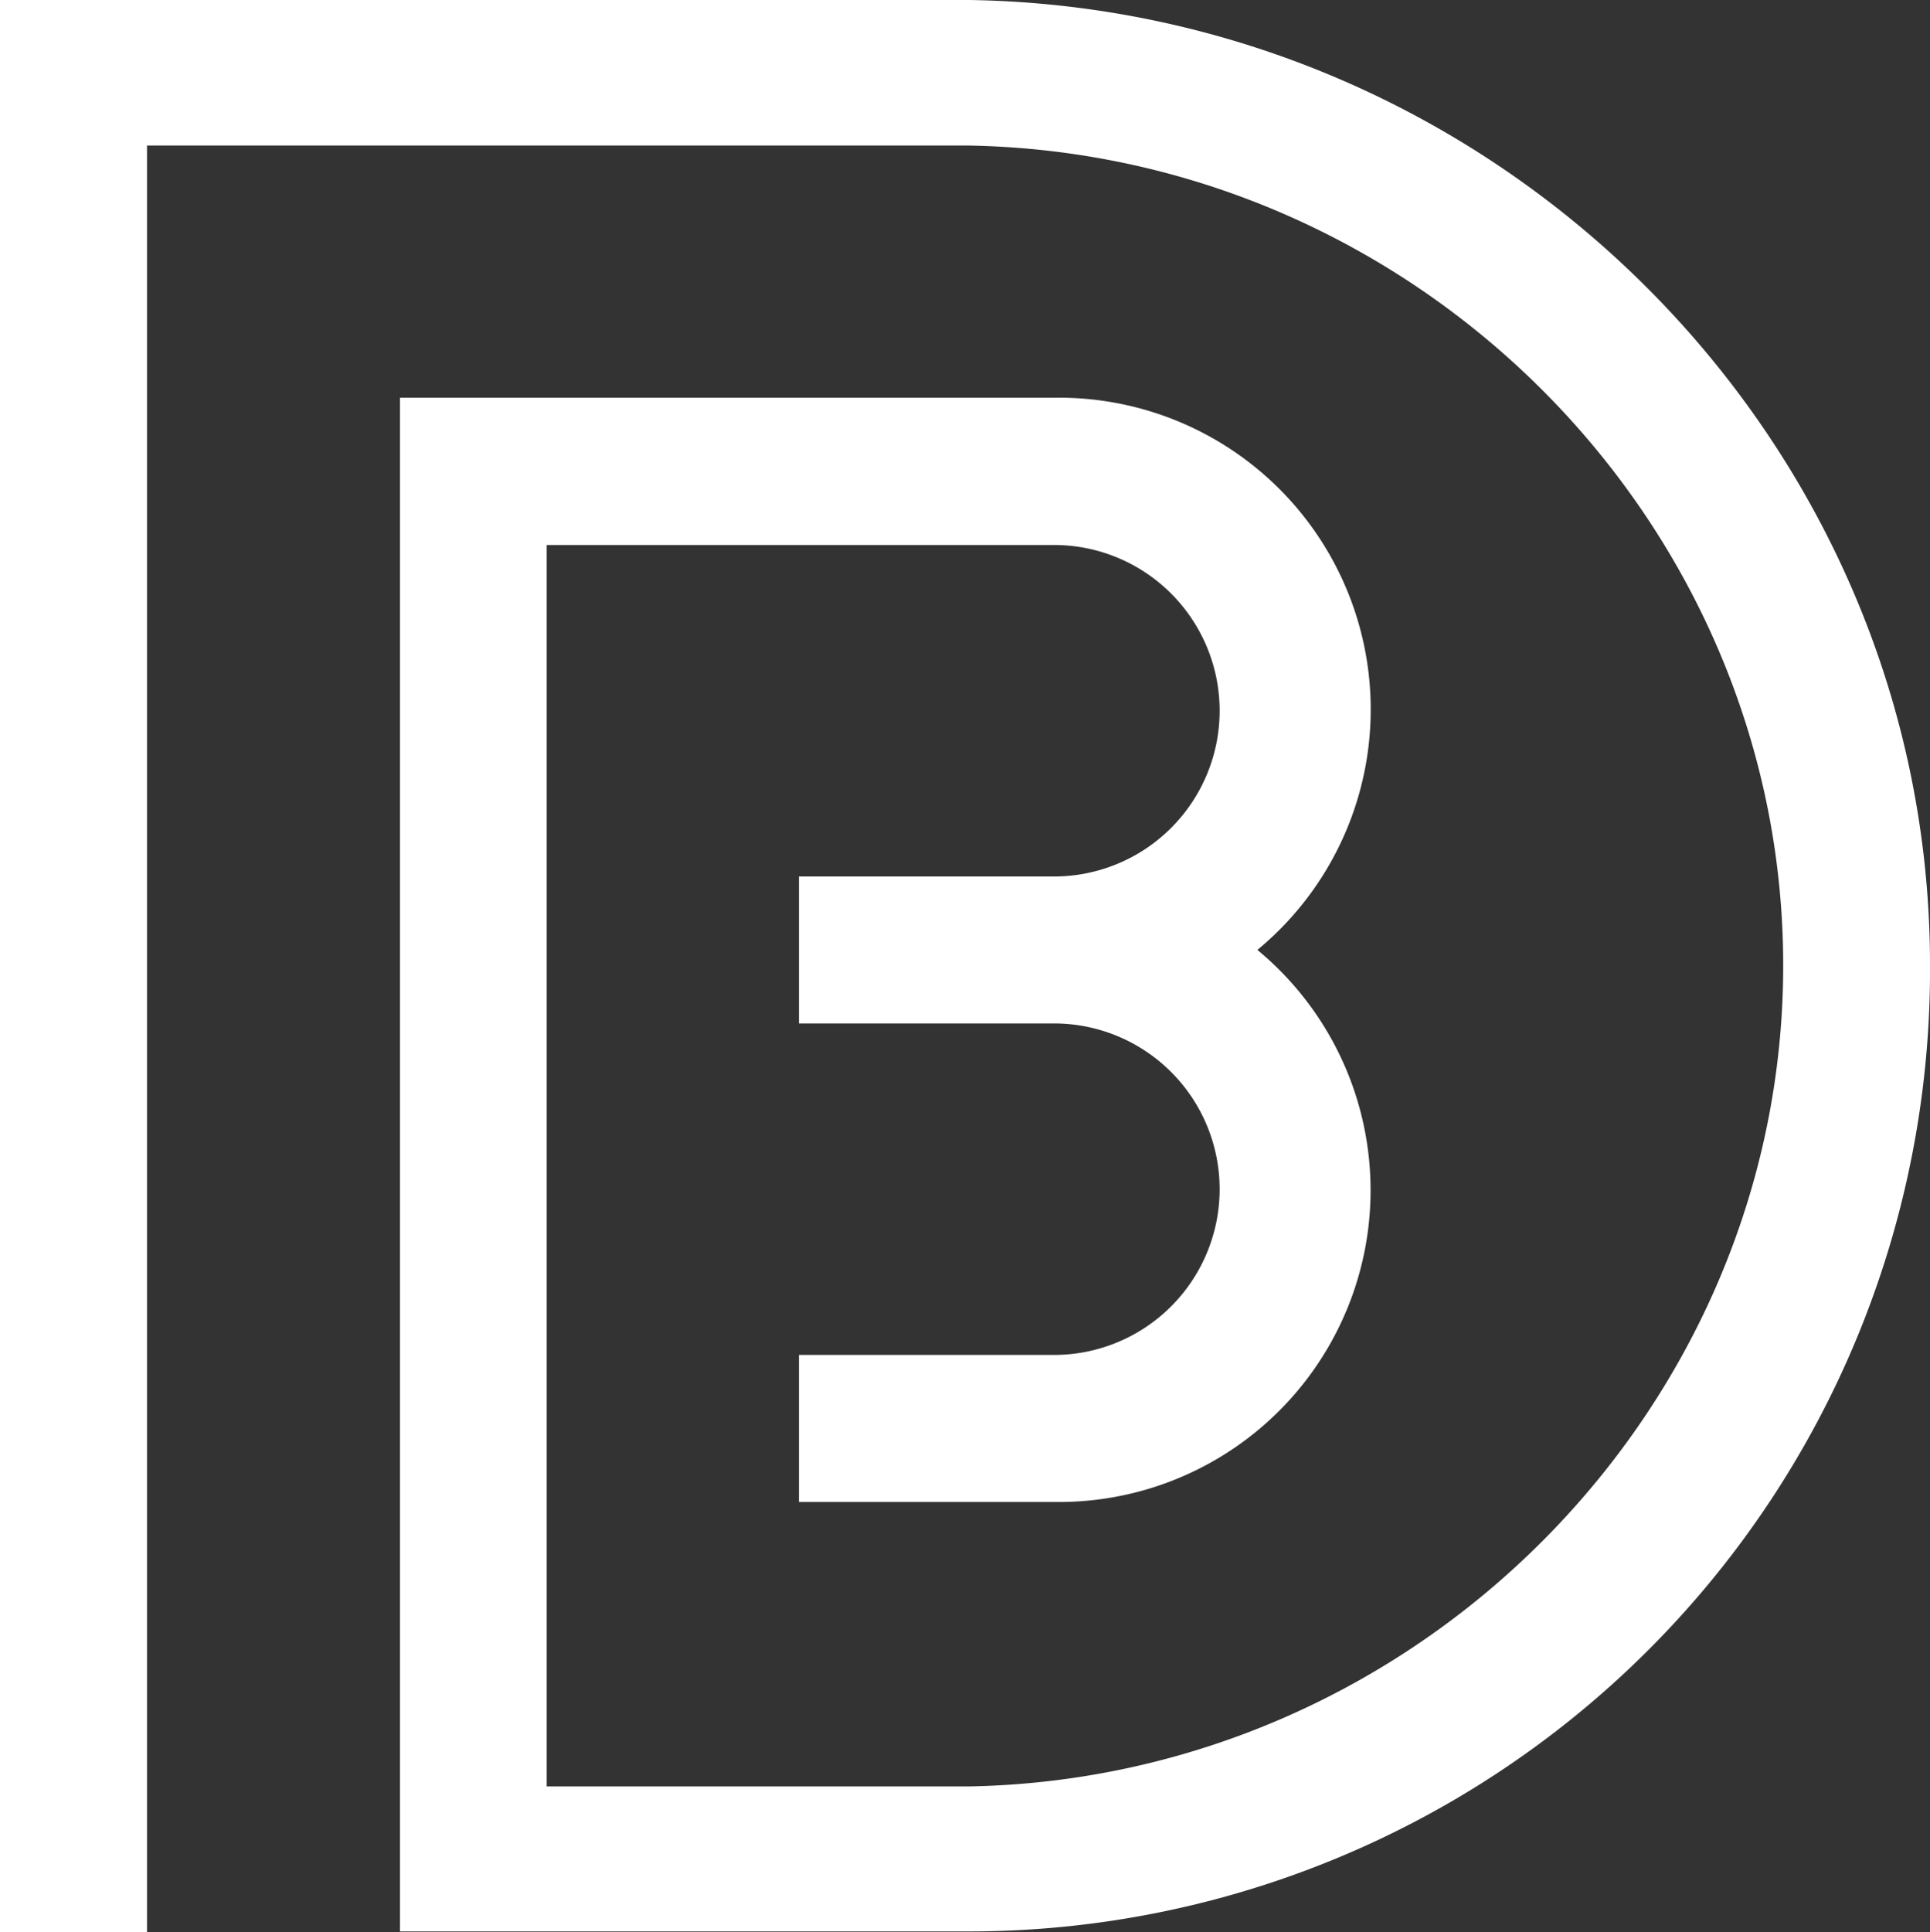 <svg xmlns="http://www.w3.org/2000/svg" viewBox="0 0 179.59 179.74"><rect x="0" y="0" width="179.59" height="179.74" fill="#333333" stroke="none"/><defs><style>.cls-1{fill:#fff;}</style></defs><g id="Layer_2" data-name="Layer 2"><g id="Place_your_logo_files_here" data-name="Place your logo files here"><path class="cls-1" d="M13.68,13.54v166.2H0V0L90.2,0c49.29.77,89.39,41,89.39,89.77a89.43,89.43,0,0,1-89.37,89.91l-53,0h0V37h61A29,29,0,0,1,117,88.37a29,29,0,0,1-18.77,51.36H74.34V126.05H98.07a15.42,15.42,0,1,0,0-30.84H74.34V81.54H98.07a15.42,15.42,0,1,0,0-30.84H50.87V166.19H90.22c41.71-.79,75.71-35.12,75.71-76.38s-34-75.54-75.8-76.27Z"/></g></g></svg>